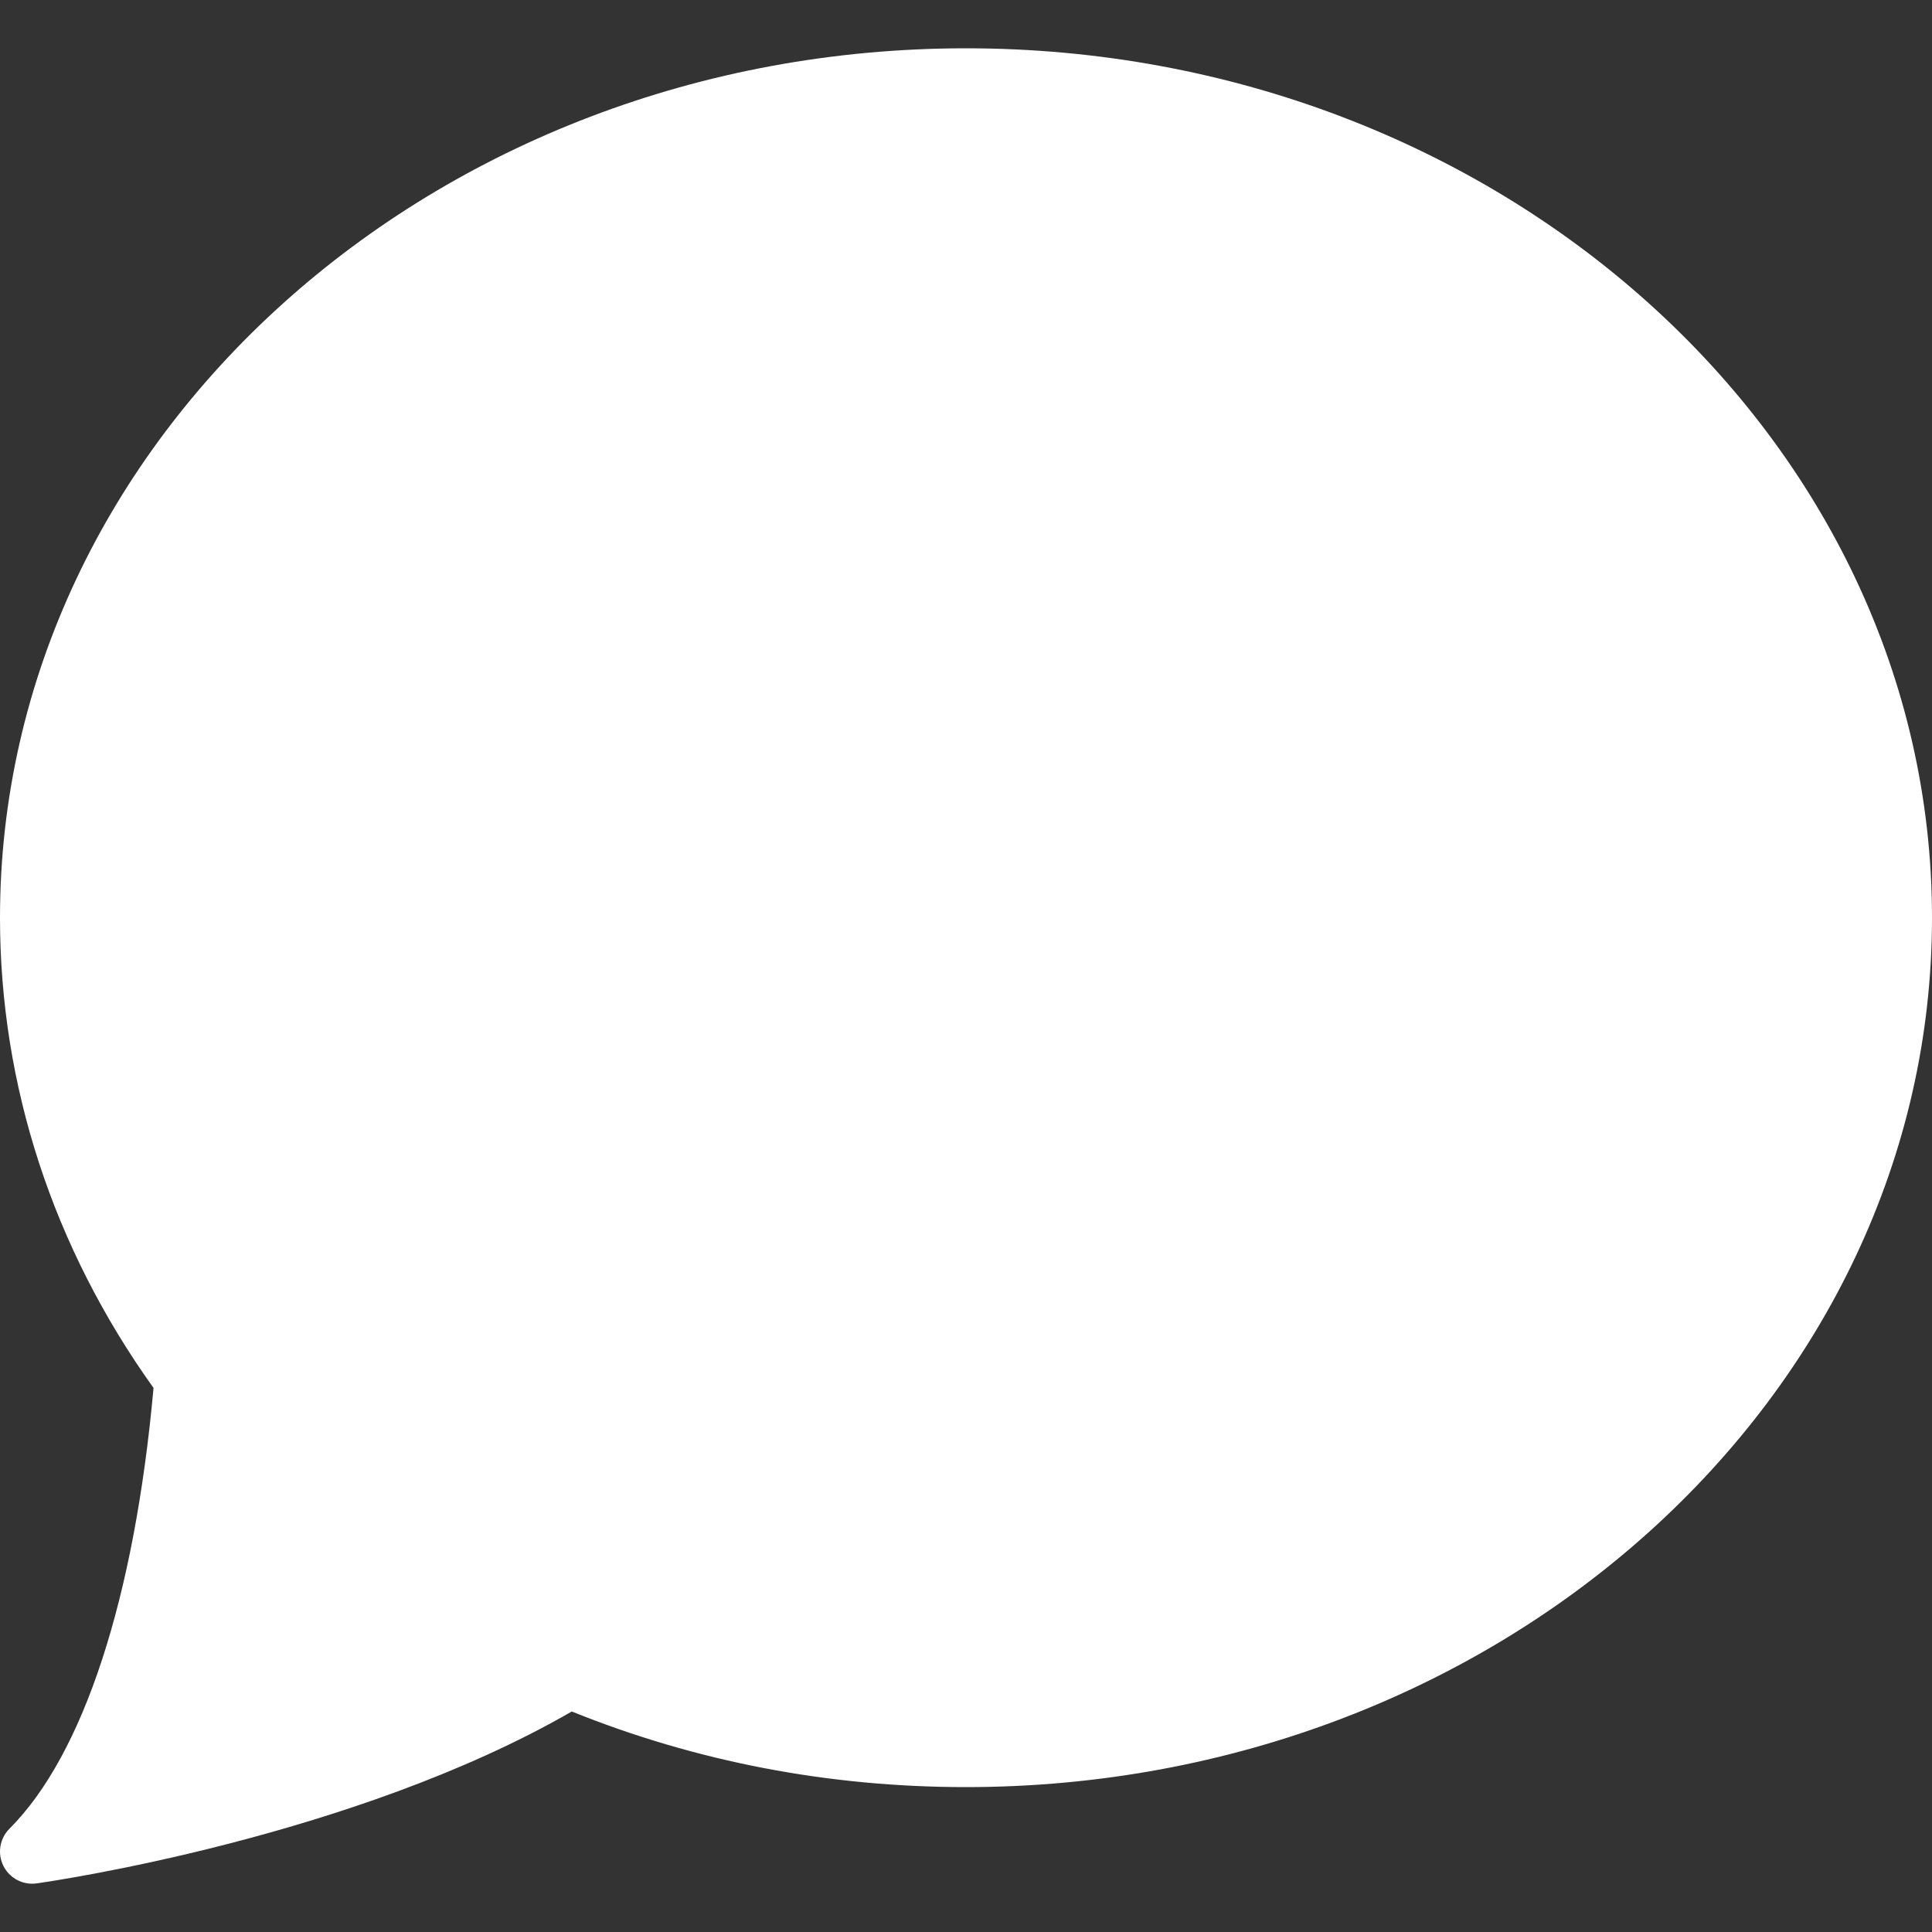 <svg fill="#ffffff" height="24px" width="24px" version="1.1" id="Capa_1" xmlns="http://www.w3.org/2000/svg" xmlns:xlink="http://www.w3.org/1999/xlink" 
	 viewBox="0 0 60 60" xml:space="preserve">
<rect x="0" y="0" width="60" height="60" fill="#333333" stroke="none"/>
<path d="M30,1.5c-16.542,0-30,12.112-30,27c0,5.205,1.647,10.246,4.768,14.604c-0.591,6.537-2.175,11.39-4.475,13.689
	c-0.304,0.304-0.38,0.769-0.188,1.153C0.276,58.289,0.625,58.5,1,58.5c0.046,0,0.093-0.003,0.14-0.01
	c0.405-0.057,9.813-1.412,16.617-5.338C21.622,54.711,25.738,55.5,30,55.5c16.542,0,30-12.112,30-27S46.542,1.5,30,1.5z"/>
</svg>